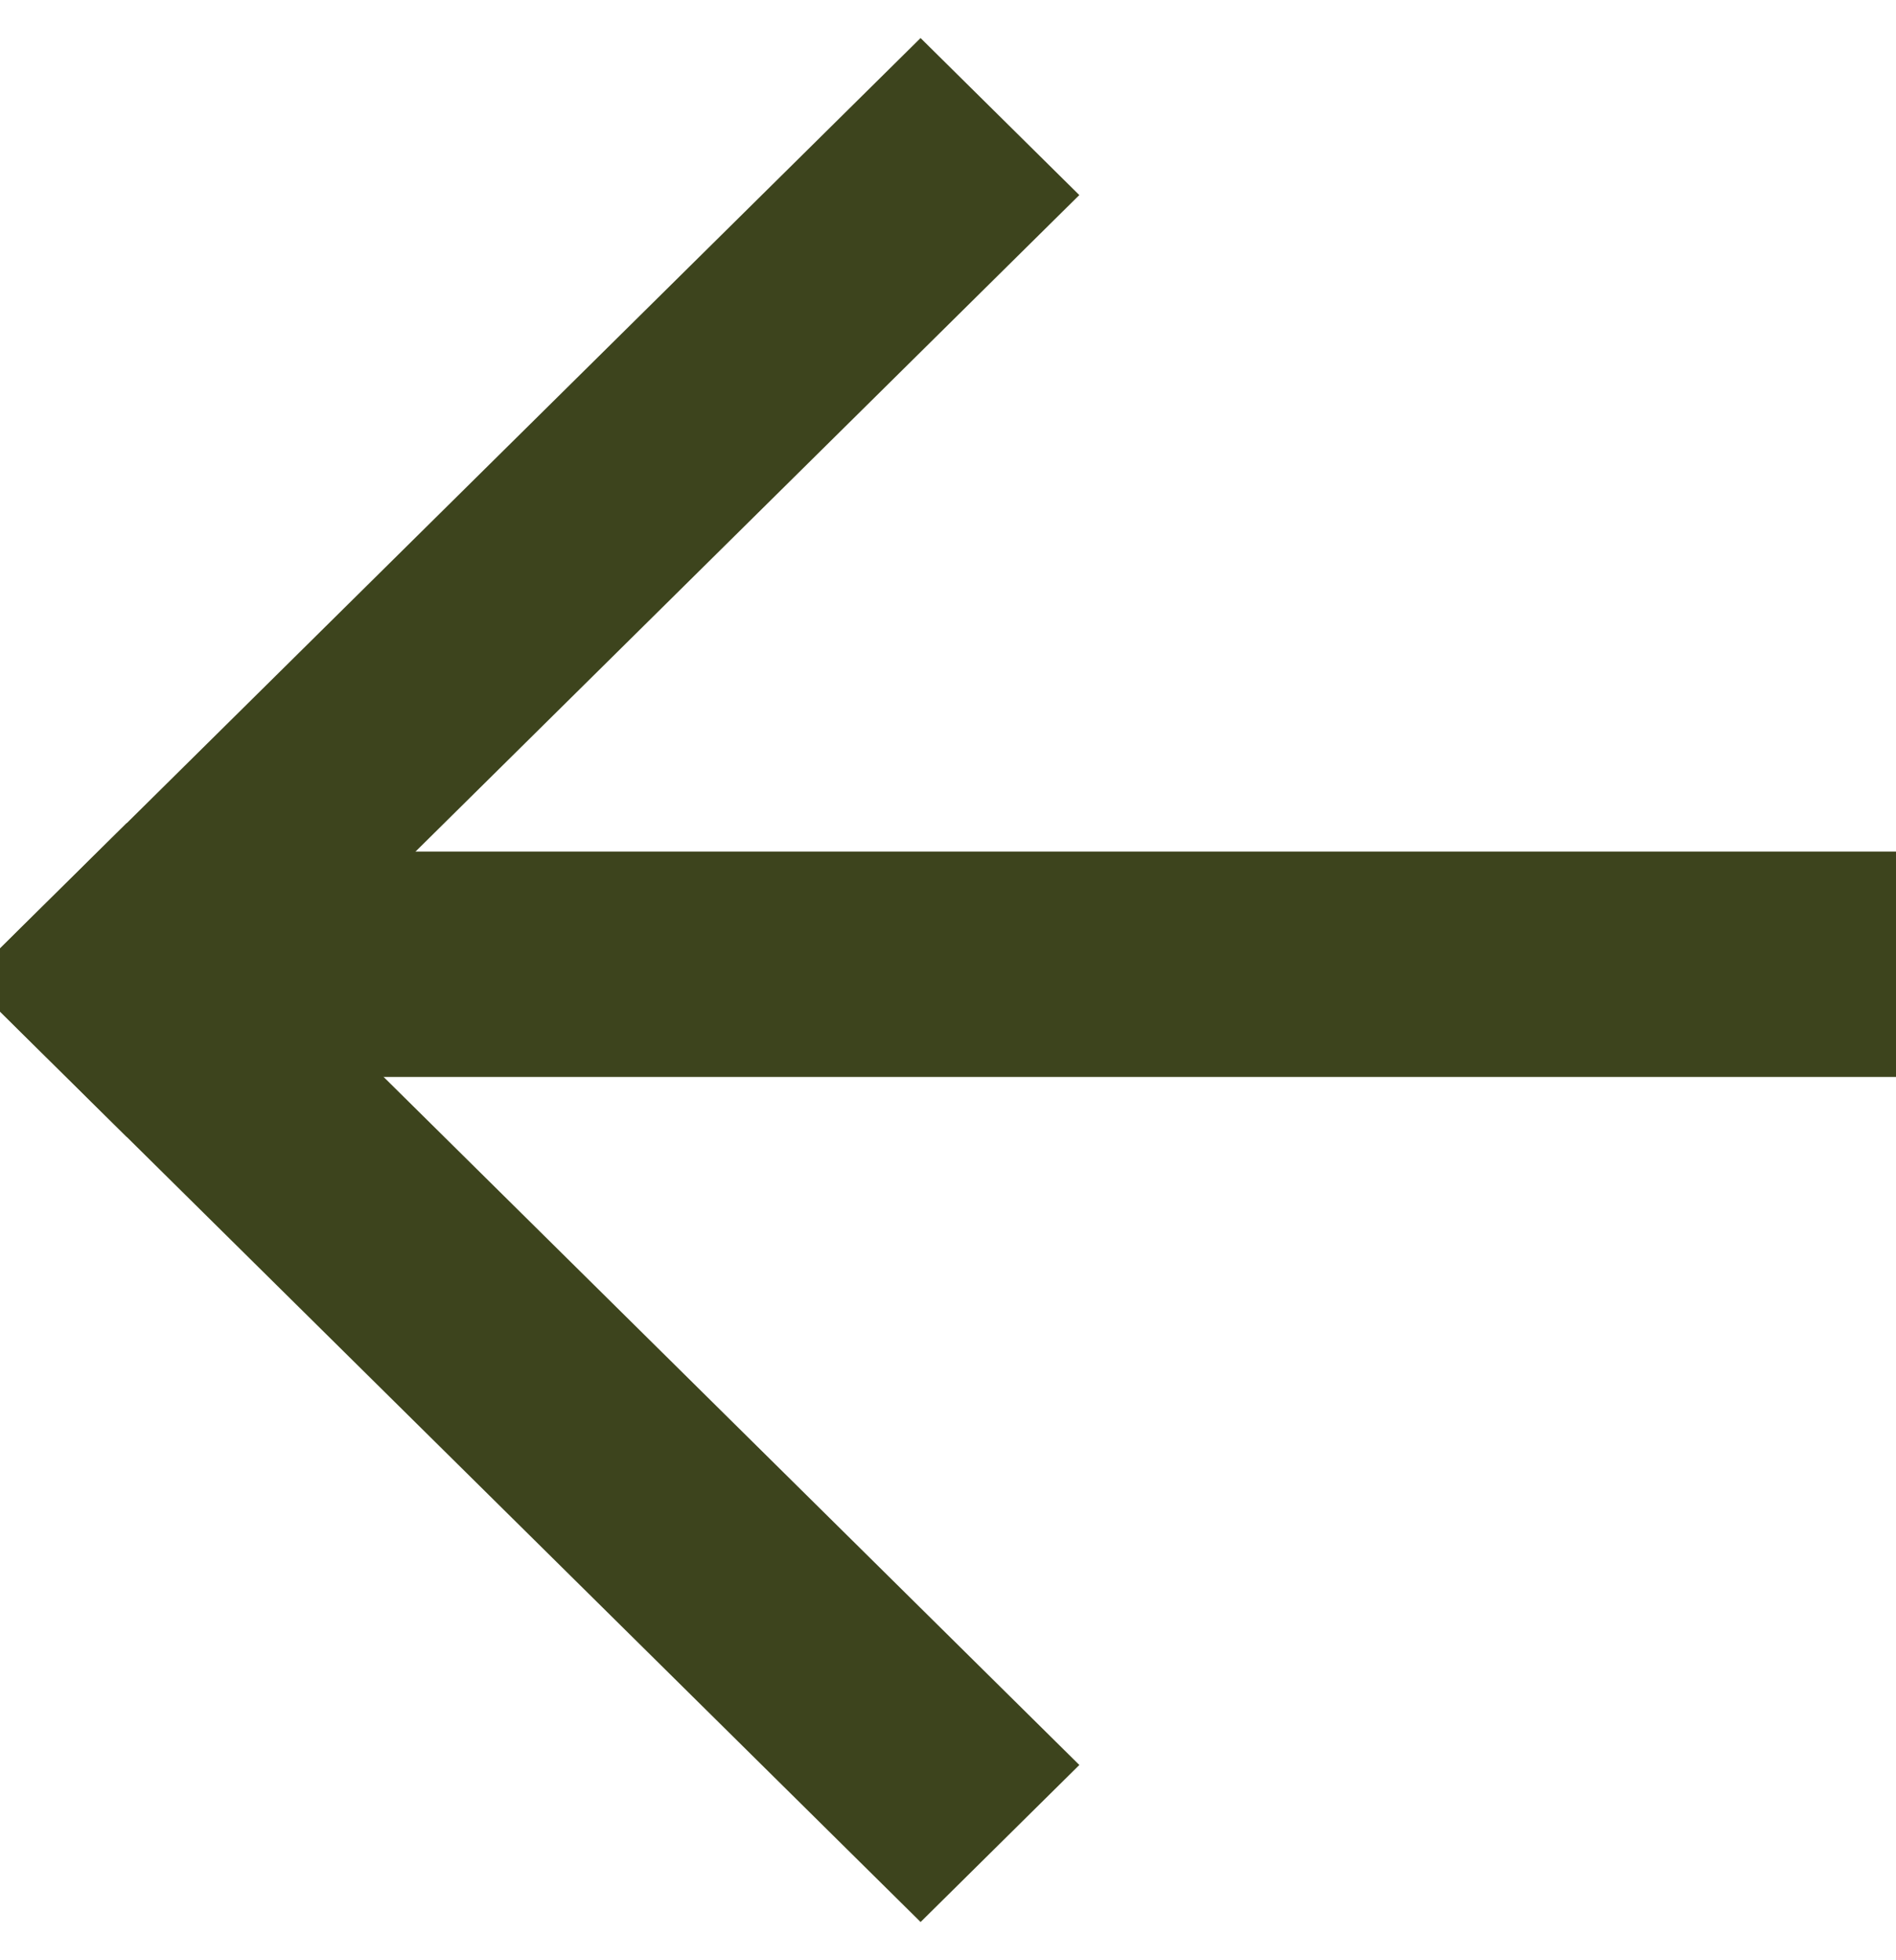 <?xml version="1.0" encoding="utf-8"?>
<!-- Generator: Adobe Illustrator 16.2.0, SVG Export Plug-In . SVG Version: 6.00 Build 0)  -->
<!DOCTYPE svg PUBLIC "-//W3C//DTD SVG 1.1//EN" "http://www.w3.org/Graphics/SVG/1.1/DTD/svg11.dtd">
<svg version="1.1" id="Component_53_1" xmlns="http://www.w3.org/2000/svg" xmlns:xlink="http://www.w3.org/1999/xlink" x="0px"
	 y="0px" width="48.051px" height="49.667px" viewBox="0 0 48.051 49.667" enable-background="new 0 0 48.051 49.667"
	 xml:space="preserve">
<path id="Path_2707" fill="#3D441D" d="M23.33,0.964l4.023,3.979L3.216,28.812l-4.023-3.979L23.33,0.964z"/>
<path id="Path_2708" fill="#3D441D" d="M27.354,44.724l-4.023,3.979L-0.809,24.833l4.023-3.979L27.354,44.724z"/>
<rect id="Rectangle_1046" x="3.18" y="21.578" fill="#3D441D" width="45.68" height="5.711"/>
</svg>
